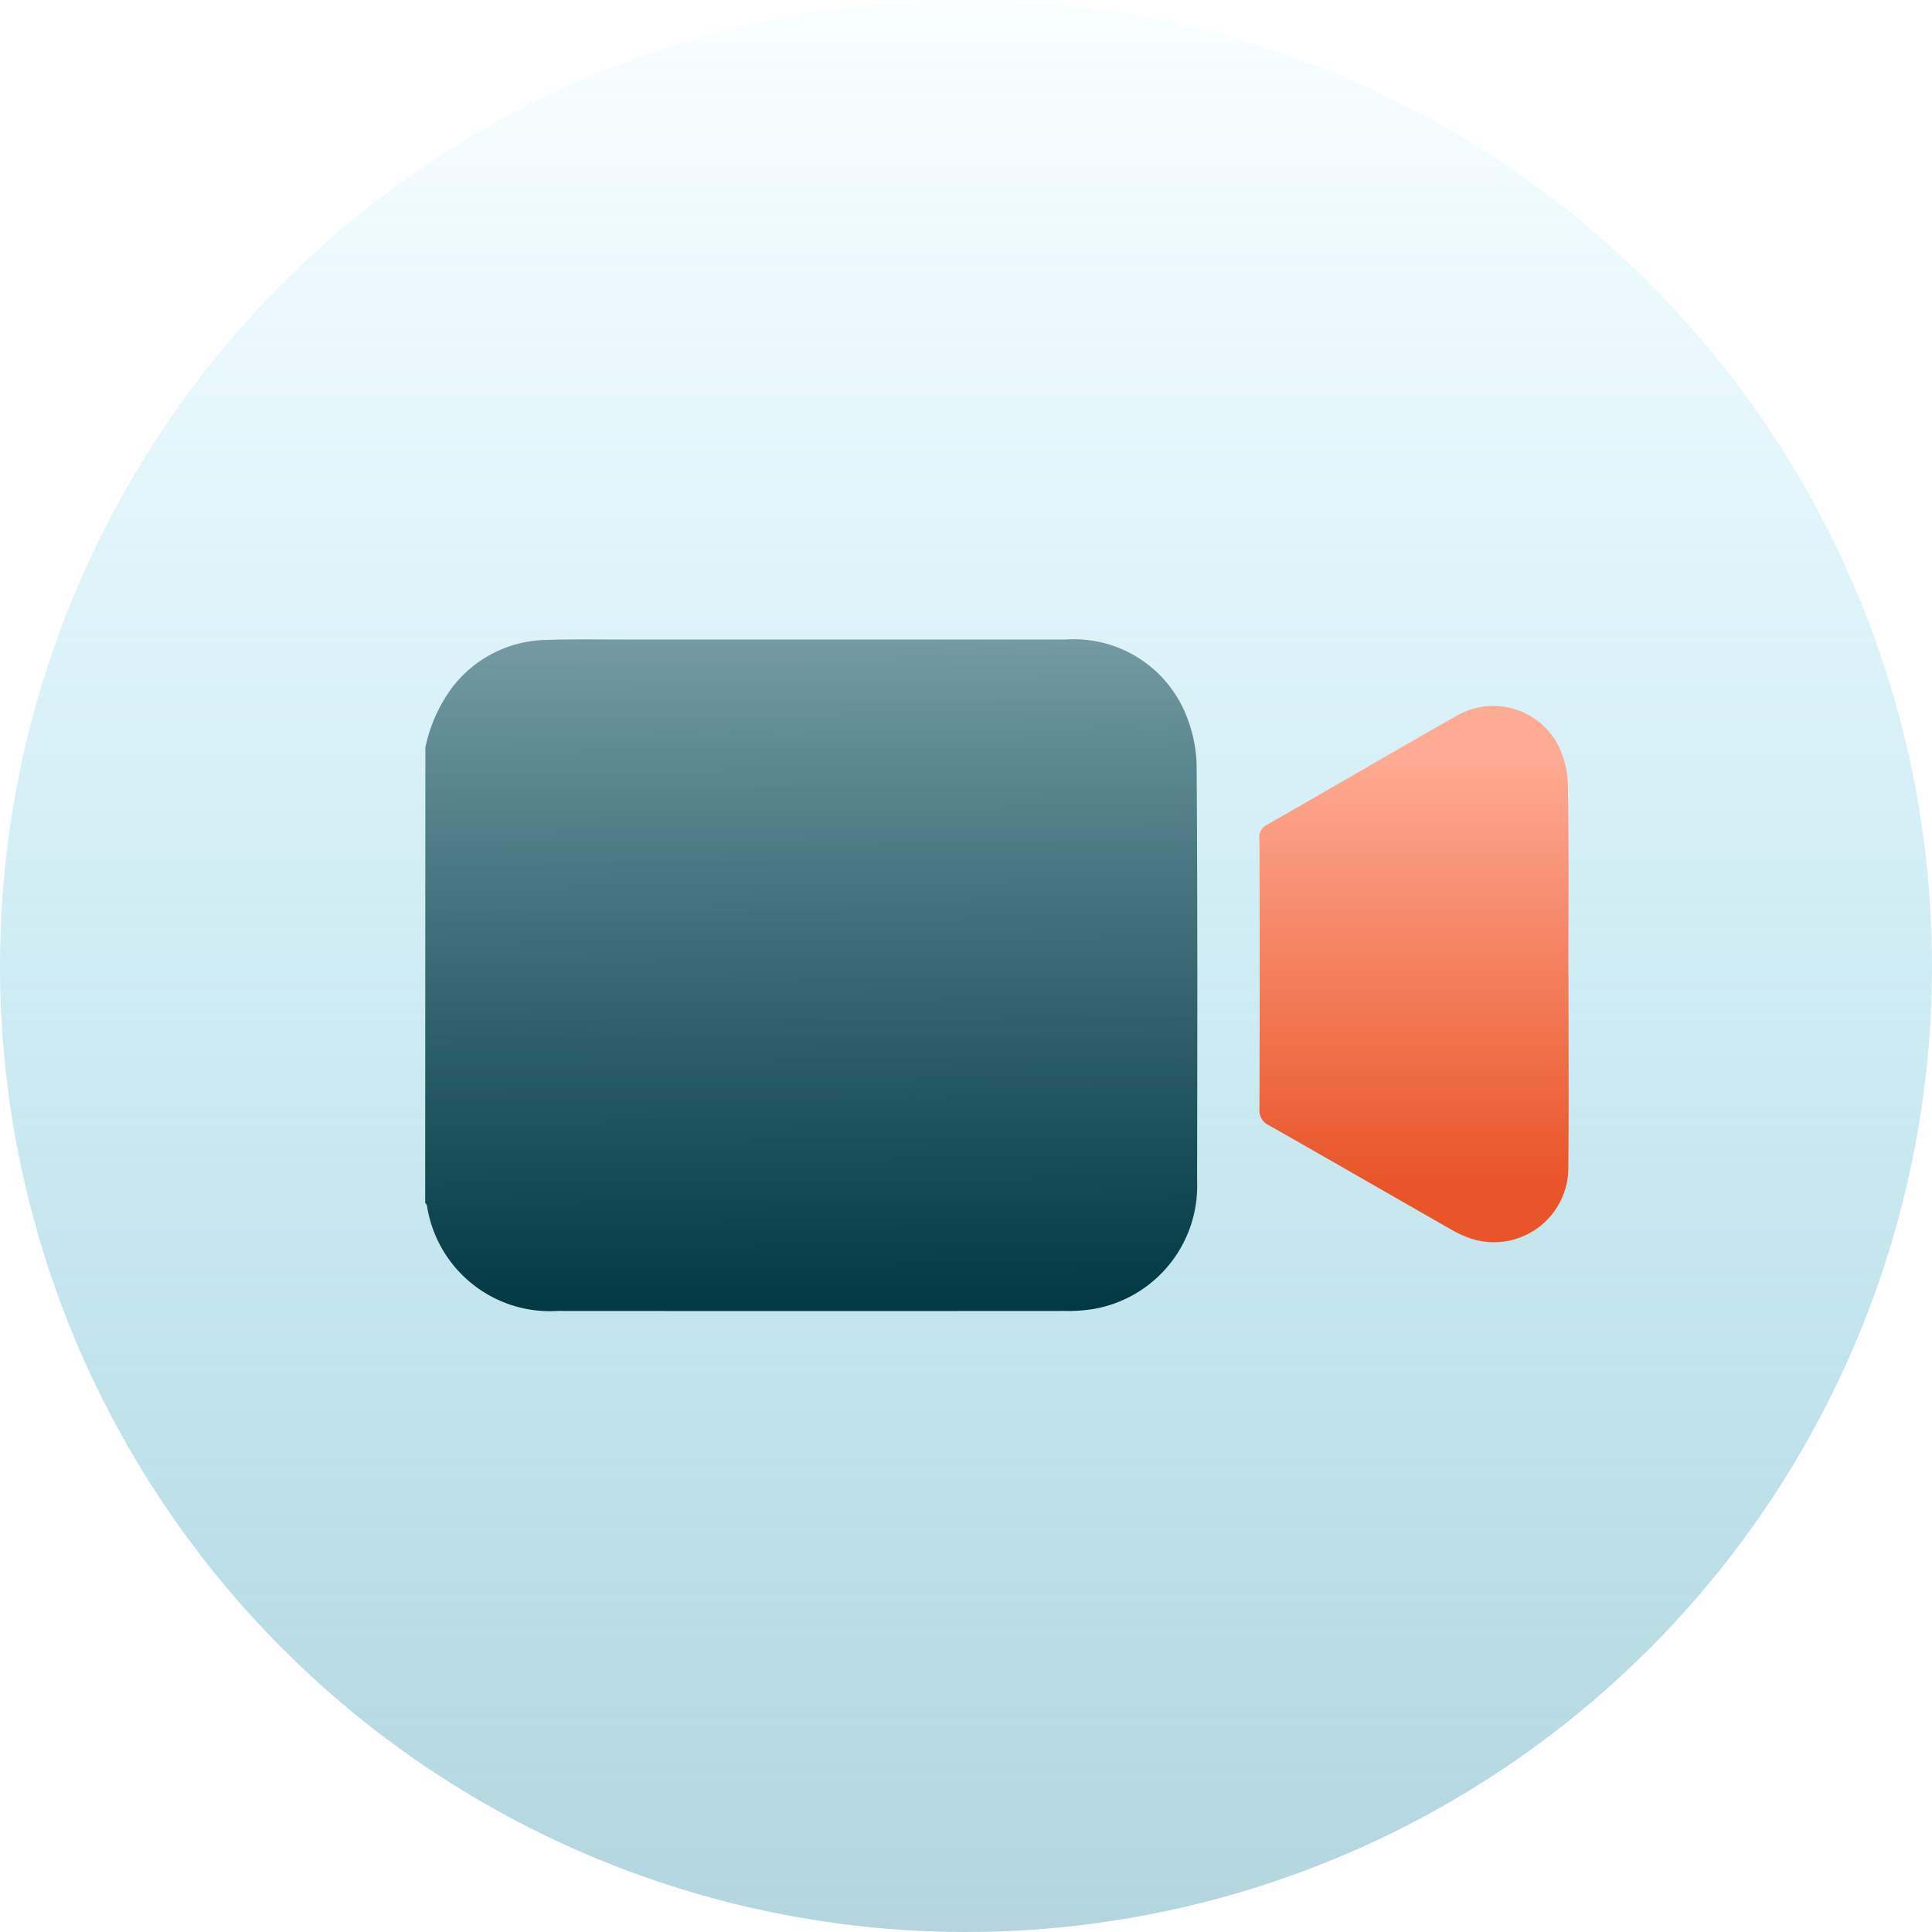 <svg xmlns="http://www.w3.org/2000/svg" xmlns:xlink="http://www.w3.org/1999/xlink" width="66" height="66" viewBox="0 0 66 66">
  <defs>
    <linearGradient id="linear-gradient" x1="0.5" x2="0.5" y2="1" gradientUnits="objectBoundingBox">
      <stop offset="0" stop-color="#58a2b4"/>
      <stop offset="1" stop-color="#08bce7" stop-opacity="0.039"/>
    </linearGradient>
    <linearGradient id="linear-gradient-2" x1="0.642" y1="1" x2="0.63" gradientUnits="objectBoundingBox">
      <stop offset="0" stop-color="#003844"/>
      <stop offset="1" stop-color="#003844" stop-opacity="0.471"/>
    </linearGradient>
    <linearGradient id="linear-gradient-3" x1="0.5" y1="0.893" x2="0.5" y2="0.096" gradientUnits="objectBoundingBox">
      <stop offset="0" stop-color="#e95428"/>
      <stop offset="1" stop-color="#feab93"/>
    </linearGradient>
  </defs>
  <g id="Group_42383" data-name="Group 42383" transform="translate(-740.773 -2186.773)">
    <circle id="Ellipse_309" data-name="Ellipse 309" cx="33" cy="33" r="33" transform="translate(806.773 2252.773) rotate(180)" opacity="0.449" fill="url(#linear-gradient)"/>
    <g id="Group_36989" data-name="Group 36989" transform="translate(755.299 2208.615)">
      <g id="Group_36985" data-name="Group 36985">
        <path id="Path_55043" data-name="Path 55043" d="M420,3.692a5.267,5.267,0,0,1,.9-2.027A4.134,4.134,0,0,1,424.068.02c.9-.032,1.8-.016,2.707-.016q7.549,0,15.1,0a4.135,4.135,0,0,1,4.085,2.513,4.828,4.828,0,0,1,.389,1.918c.032,4.69.023,9.381.015,14.071a4.268,4.268,0,0,1-3.541,4.369,5.414,5.414,0,0,1-.987.067q-8.655.006-17.311,0a4.254,4.254,0,0,1-4.471-3.6.316.316,0,0,0-.06-.092Z" transform="translate(-419.995 0)" fill="url(#linear-gradient-2)"/>
        <path id="Path_55044" data-name="Path 55044" d="M703.233,31.022c0,2.187.014,4.374-.005,6.561a2.542,2.542,0,0,1-3.283,2.45,3.741,3.741,0,0,1-.759-.346c-2.063-1.177-4.119-2.365-6.185-3.537a.559.559,0,0,1-.325-.567q.015-4.6,0-9.193a.473.473,0,0,1,.244-.5c2.151-1.228,4.287-2.48,6.44-3.7a2.5,2.5,0,0,1,3.515.967,3.171,3.171,0,0,1,.339,1.419c.036,2.148.015,4.3.015,6.446" transform="translate(-664.177 -19.549)" fill="url(#linear-gradient-3)"/>
      </g>
    </g>
  </g>
</svg>
